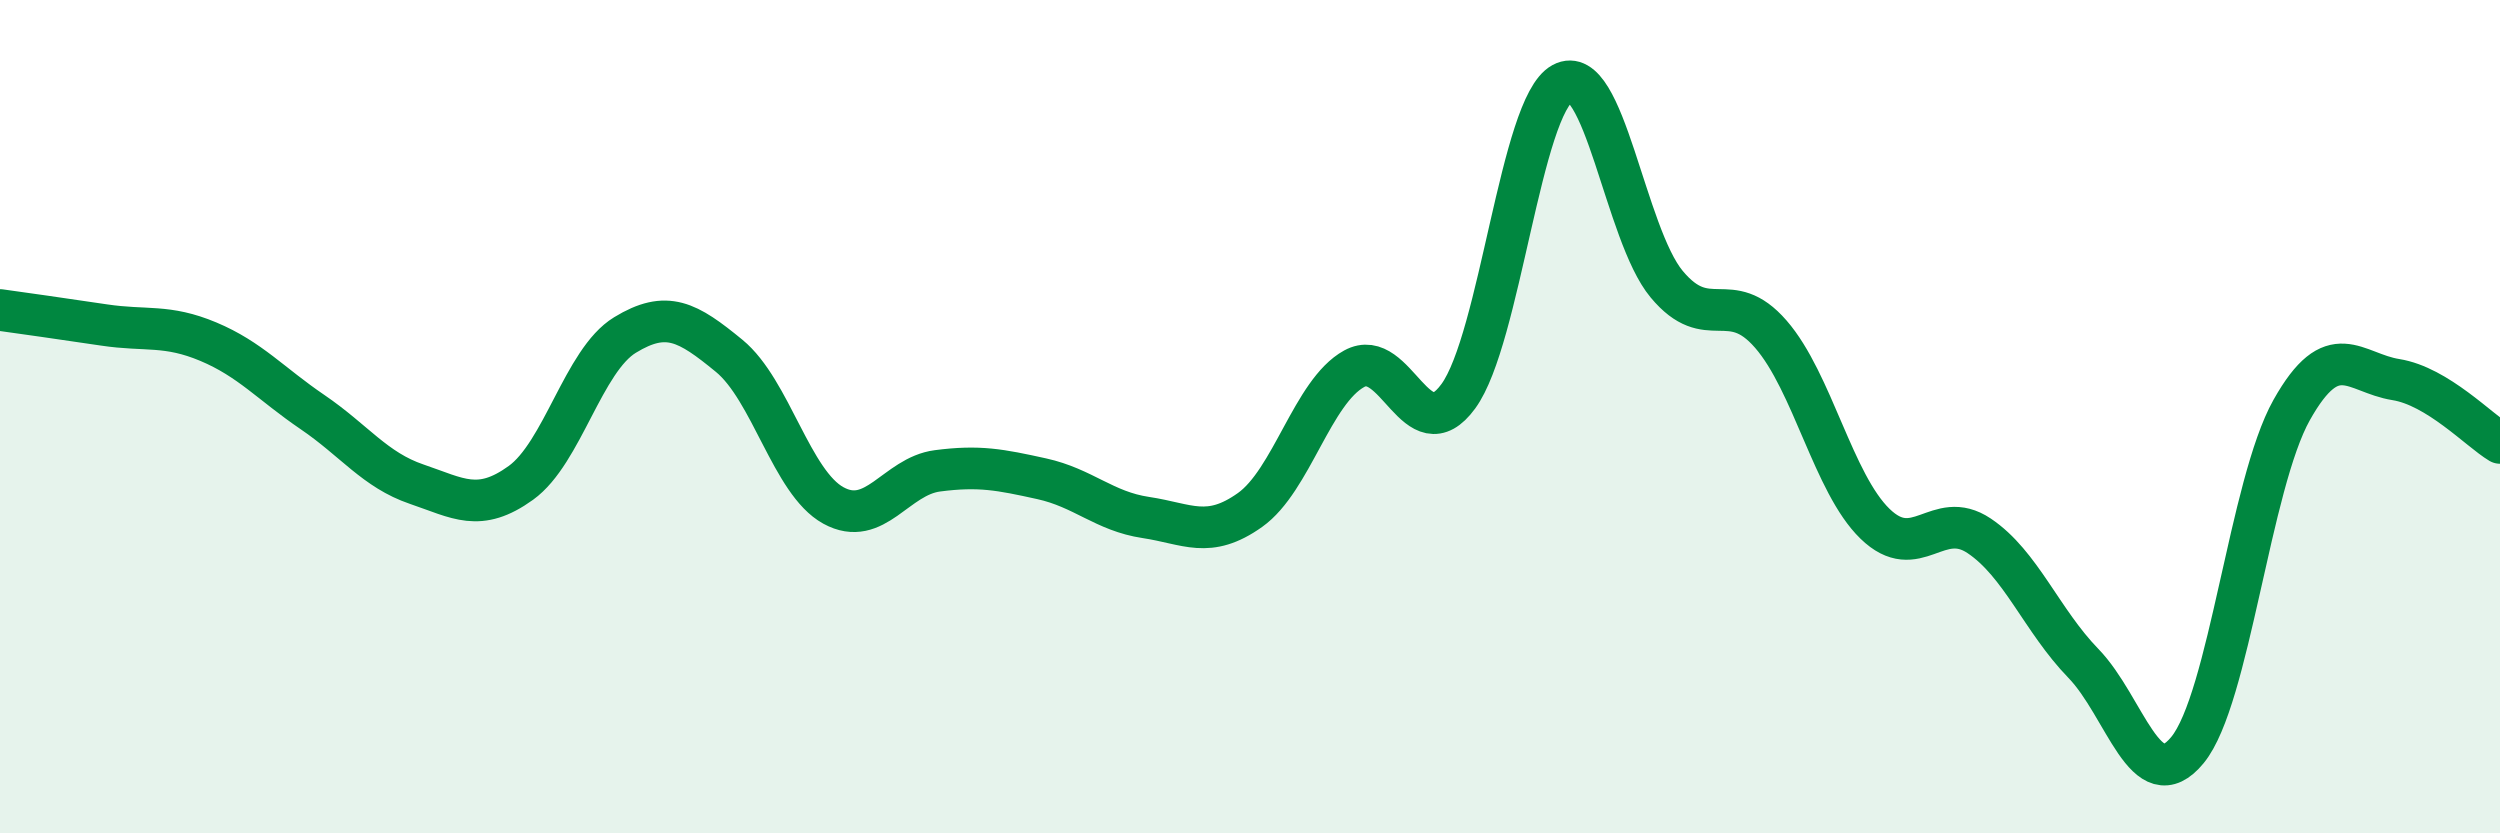 
    <svg width="60" height="20" viewBox="0 0 60 20" xmlns="http://www.w3.org/2000/svg">
      <path
        d="M 0,7.44 C 0.5,7.51 1.5,7.65 2.5,7.8 C 3.5,7.95 4,7.78 5,8.2 C 6,8.62 6.5,9.21 7.5,9.89 C 8.5,10.57 9,11.28 10,11.62 C 11,11.96 11.5,12.31 12.5,11.59 C 13.5,10.87 14,8.65 15,8.04 C 16,7.43 16.5,7.72 17.5,8.54 C 18.5,9.36 19,11.58 20,12.13 C 21,12.68 21.5,11.43 22.5,11.3 C 23.5,11.17 24,11.27 25,11.49 C 26,11.71 26.5,12.27 27.5,12.42 C 28.5,12.57 29,12.95 30,12.24 C 31,11.53 31.5,9.4 32.5,8.85 C 33.5,8.3 34,10.88 35,9.51 C 36,8.14 36.5,2.54 37.5,2 C 38.5,1.46 39,5.62 40,6.82 C 41,8.02 41.5,6.87 42.5,8.02 C 43.5,9.17 44,11.6 45,12.57 C 46,13.54 46.5,12.19 47.5,12.86 C 48.5,13.53 49,14.89 50,15.92 C 51,16.95 51.5,19.22 52.5,18 C 53.5,16.78 54,11.62 55,9.84 C 56,8.06 56.5,8.95 57.5,9.11 C 58.5,9.27 59.5,10.33 60,10.63L60 20L0 20Z"
        fill="#008740"
        opacity="0.1"
        stroke-linecap="round"
        stroke-linejoin="round"
      />
      <path
        d="M 0,7.44 C 0.5,7.51 1.5,7.65 2.5,7.8 C 3.5,7.95 4,7.78 5,8.2 C 6,8.62 6.5,9.21 7.5,9.89 C 8.5,10.57 9,11.28 10,11.62 C 11,11.96 11.5,12.31 12.5,11.59 C 13.5,10.87 14,8.65 15,8.04 C 16,7.43 16.5,7.72 17.5,8.54 C 18.5,9.36 19,11.58 20,12.13 C 21,12.68 21.5,11.43 22.5,11.3 C 23.5,11.17 24,11.27 25,11.49 C 26,11.71 26.5,12.27 27.5,12.42 C 28.5,12.57 29,12.95 30,12.24 C 31,11.53 31.5,9.4 32.5,8.85 C 33.5,8.3 34,10.88 35,9.51 C 36,8.14 36.5,2.54 37.5,2 C 38.5,1.46 39,5.62 40,6.82 C 41,8.02 41.5,6.87 42.5,8.02 C 43.5,9.17 44,11.6 45,12.57 C 46,13.54 46.5,12.19 47.5,12.86 C 48.5,13.53 49,14.89 50,15.92 C 51,16.95 51.5,19.22 52.5,18 C 53.5,16.78 54,11.62 55,9.84 C 56,8.06 56.5,8.95 57.5,9.11 C 58.5,9.27 59.5,10.33 60,10.63"
        stroke="#008740"
        stroke-width="1"
        fill="none"
        stroke-linecap="round"
        stroke-linejoin="round"
      />
    </svg>
  
